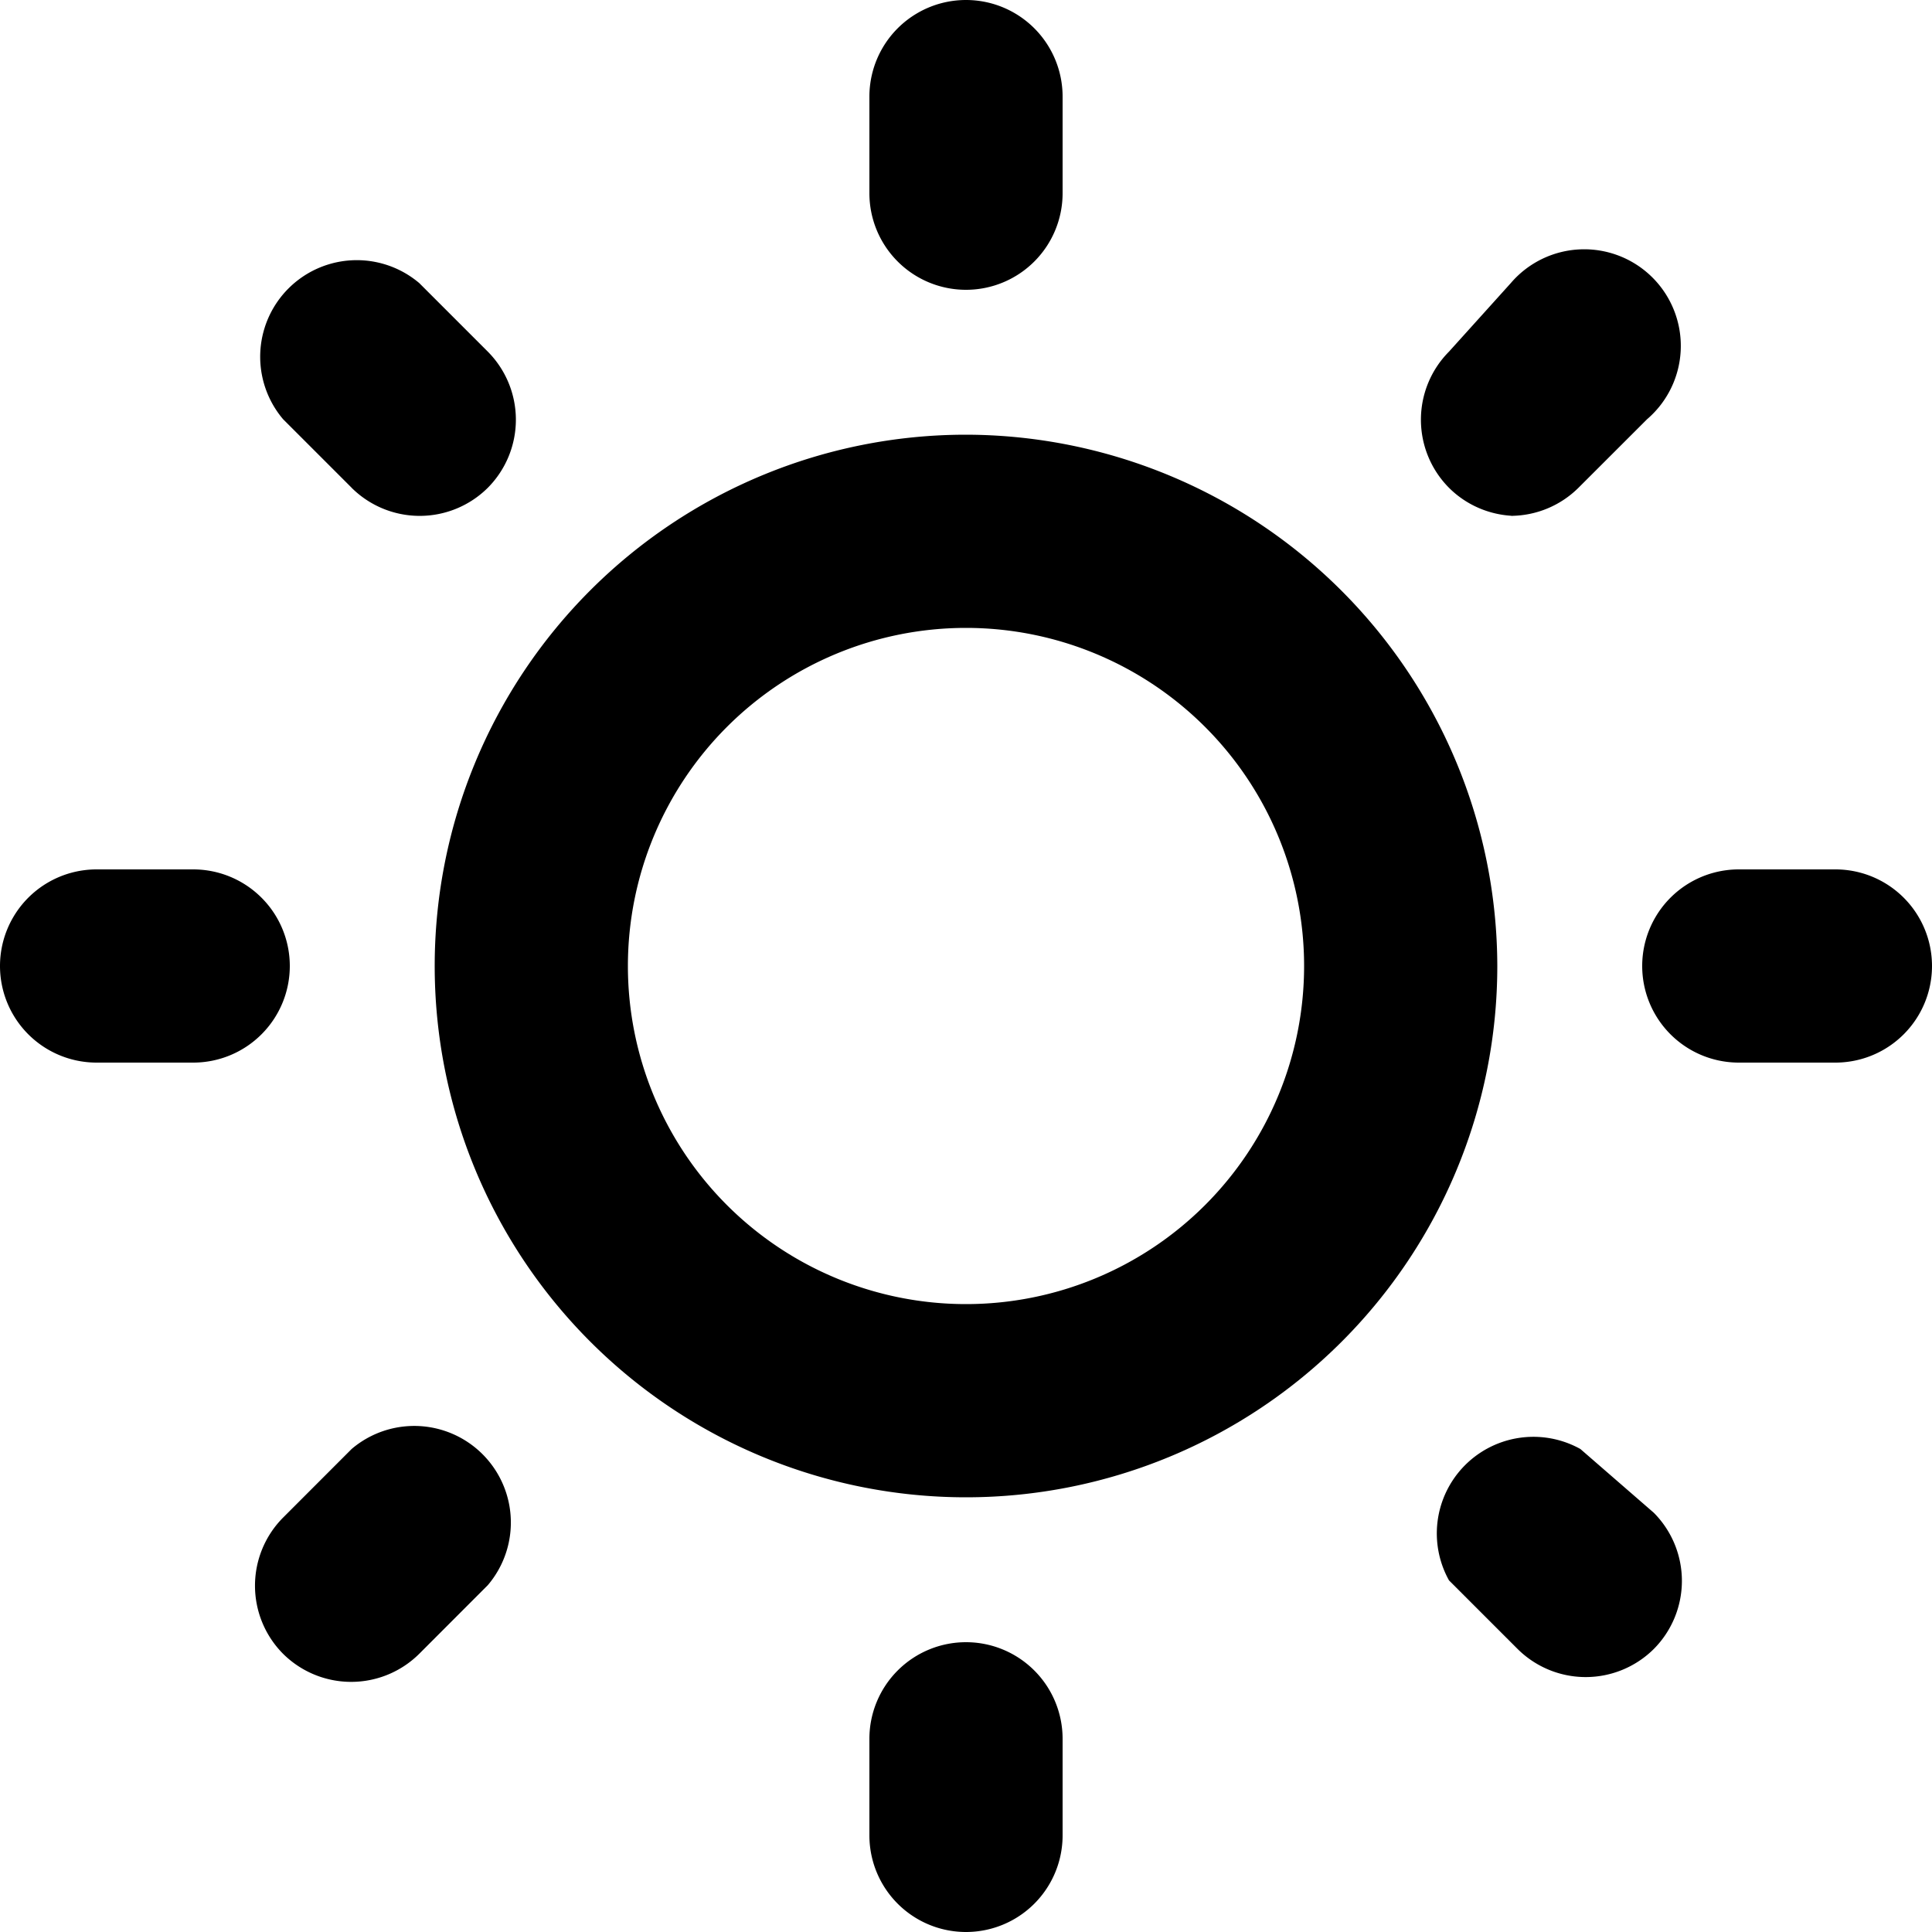 <svg width="33" height="33" fill="none" xmlns="http://www.w3.org/2000/svg"><path d="M6.006 24.75l-1.171 1.172a1.65 1.65 0 000 2.326 1.65 1.65 0 002.326 0l1.171-1.172a1.65 1.65 0 00-2.326-2.326zM4.95 16.5a1.65 1.65 0 00-1.65-1.65H1.65a1.65 1.65 0 100 3.3H3.3a1.65 1.65 0 001.65-1.65zM16.5 4.95a1.65 1.65 0 001.65-1.65V1.65a1.65 1.65 0 10-3.3 0V3.3a1.65 1.65 0 001.65 1.65zM6.006 8.332a1.65 1.65 0 002.326 0 1.65 1.65 0 000-2.326L7.161 4.835A1.65 1.65 0 004.835 7.16l1.171 1.171zm19.8.479a1.65 1.65 0 001.155-.479l1.172-1.171a1.65 1.65 0 10-2.327-2.326L24.75 6.006a1.65 1.65 0 000 2.326c.29.29.68.46 1.089.479h-.033zm5.544 6.039H29.7a1.65 1.65 0 100 3.3h1.65a1.65 1.65 0 100-3.3zM16.5 28.05a1.65 1.65 0 00-1.65 1.65v1.65a1.65 1.65 0 103.3 0V29.7a1.65 1.65 0 00-1.65-1.65zm10.494-3.3a1.65 1.65 0 00-2.244 2.244l1.172 1.172a1.65 1.65 0 002.326 0 1.65 1.65 0 000-2.327l-1.254-1.089zM16.5 7.425a9.075 9.075 0 109.075 9.075A9.092 9.092 0 0016.5 7.425zm0 14.85a5.775 5.775 0 110-11.55 5.775 5.775 0 010 11.55z" fill="#000"/></svg>